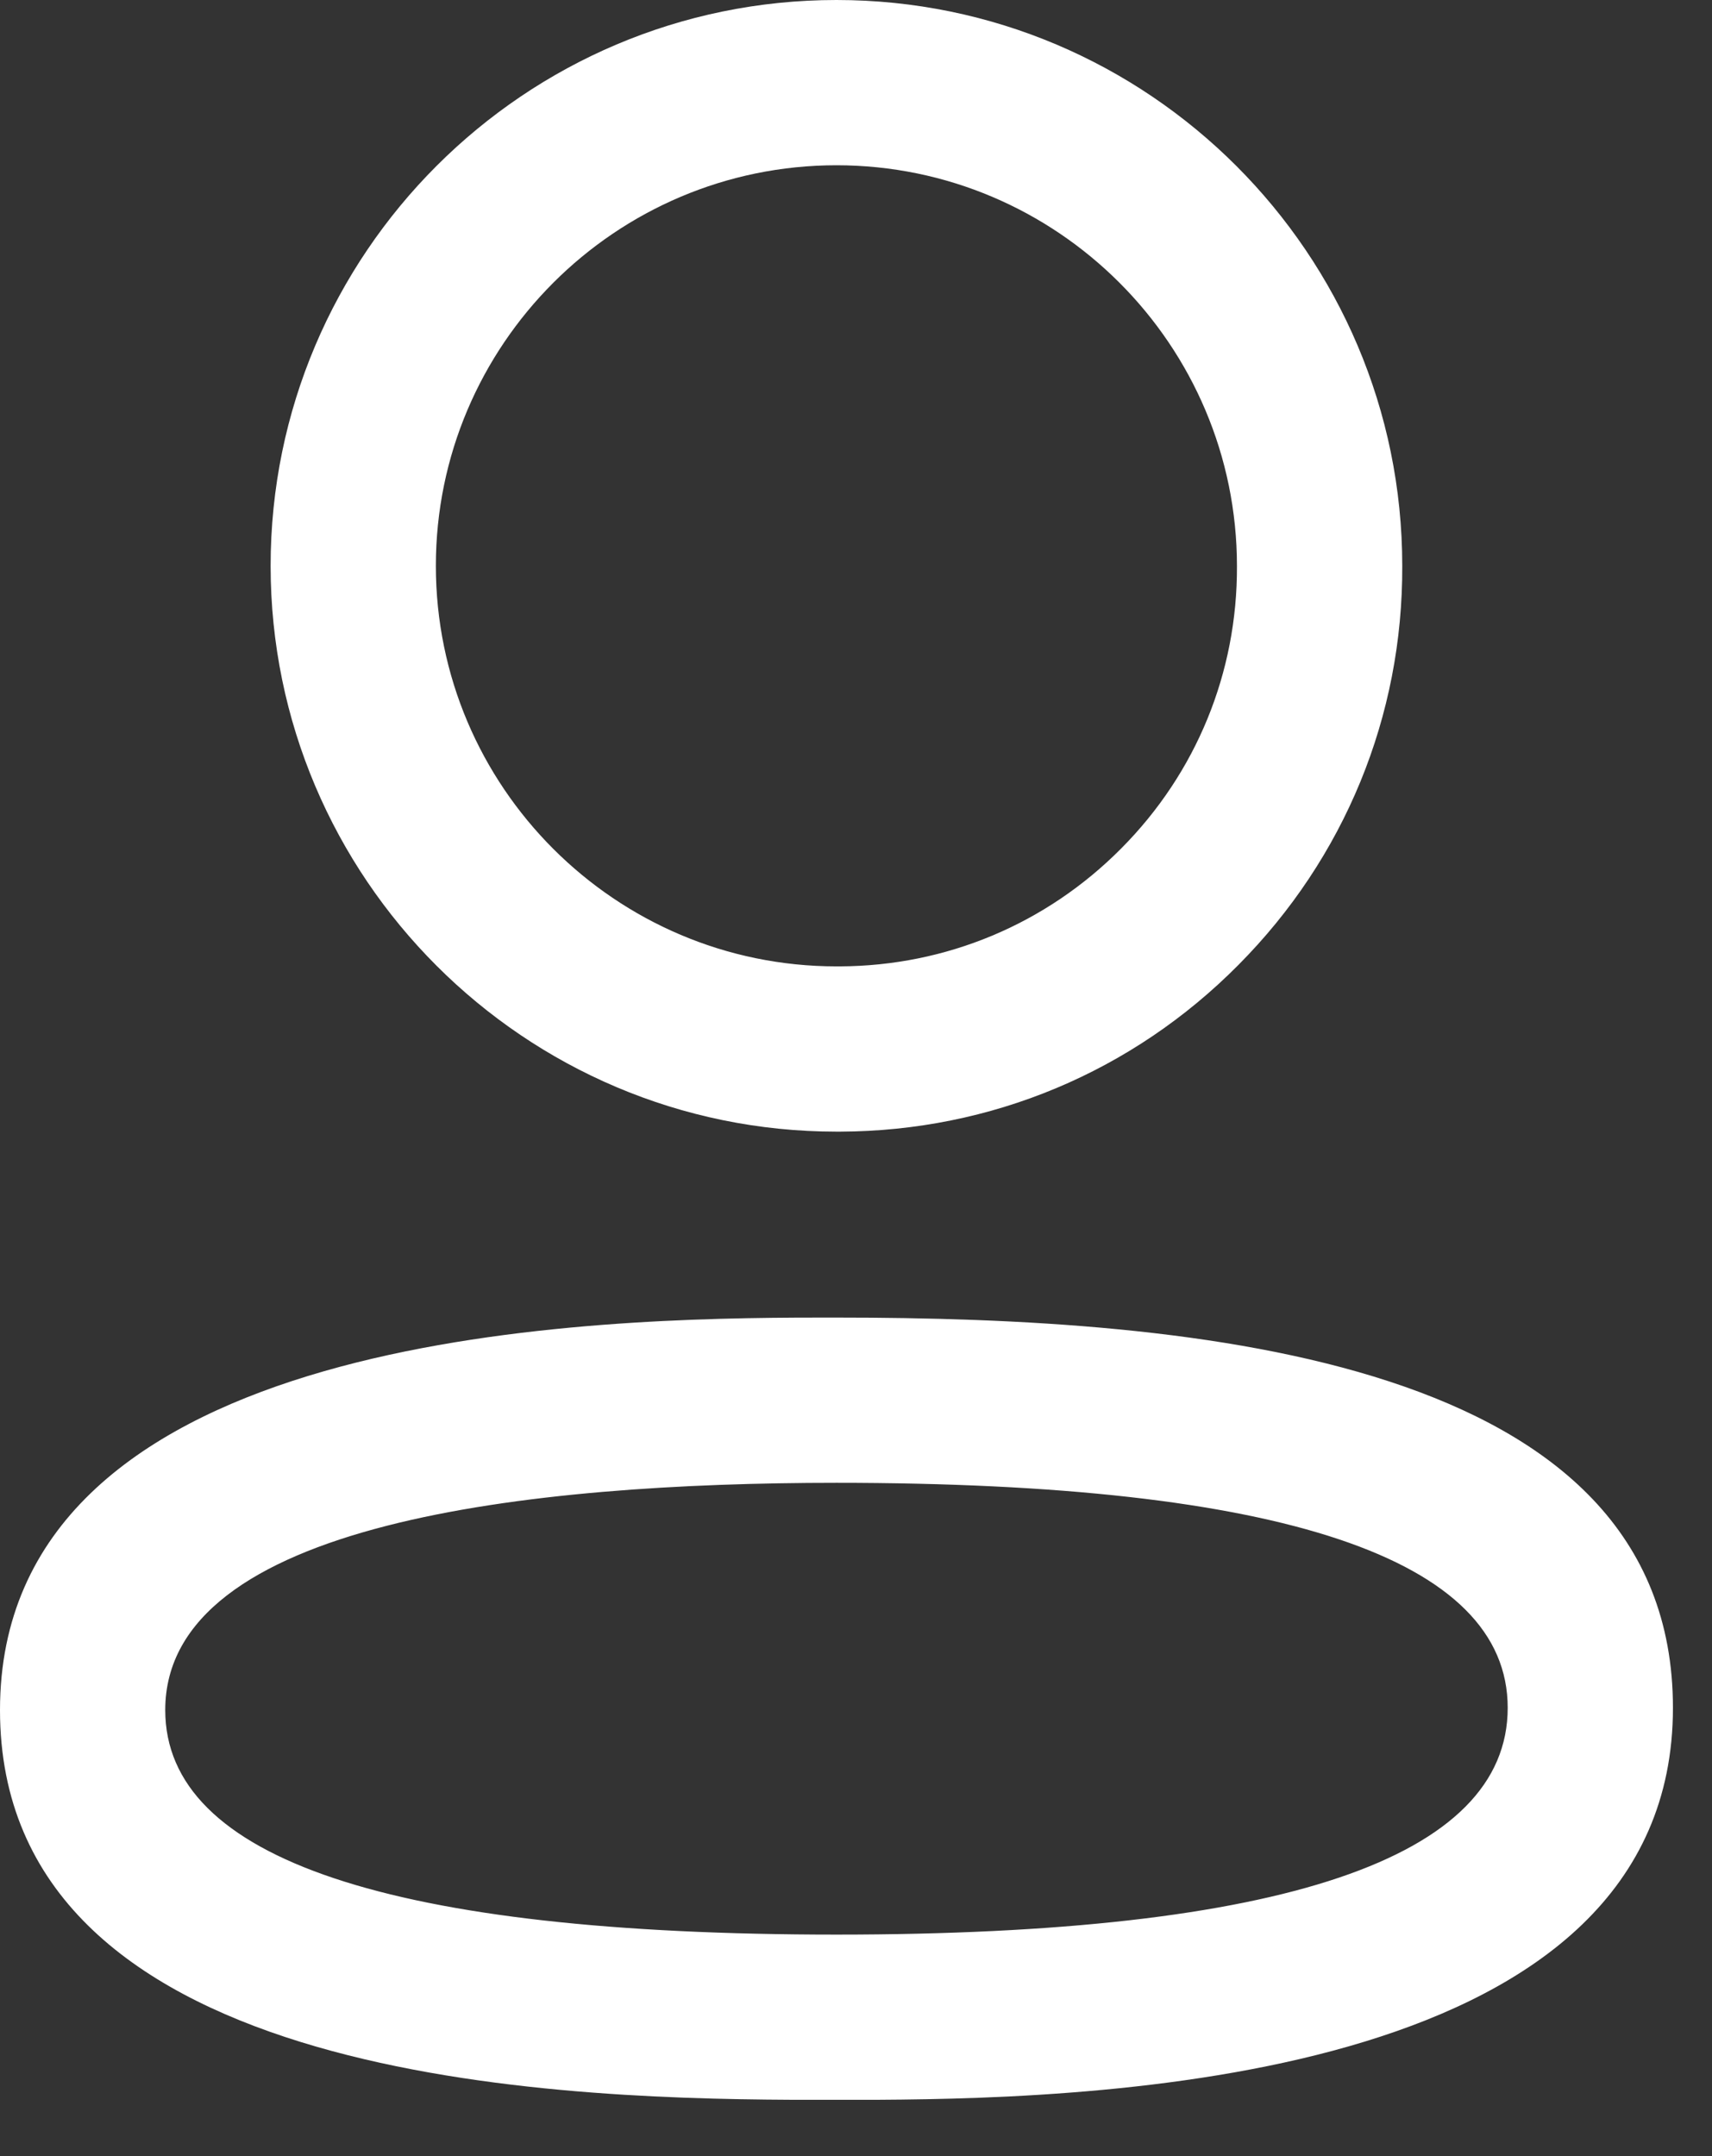 <svg width="27" height="34" viewBox="0 0 27 34" fill="none" xmlns="http://www.w3.org/2000/svg">
<rect x="0" y="0" width="27" height="34" fill="#333333" stroke="none"/>
<path fill-rule="evenodd" clip-rule="evenodd" d="M13.192 20.777C18.855 20.777 26.384 21.414 26.384 26.931C26.384 32.743 17.611 33.092 13.848 33.112L12.482 33.112C8.469 33.092 0 32.745 0 26.966C0 21.148 8.773 20.799 12.536 20.778L12.988 20.777C13.059 20.777 13.127 20.777 13.192 20.777ZM13.192 23.383C8.363 23.383 2.606 24.003 2.606 26.966C2.606 29.315 6.169 30.507 13.192 30.507C20.215 30.507 23.778 29.303 23.778 26.931C23.778 24.577 20.215 23.383 13.192 23.383ZM13.192 0C18.111 0 22.115 4.003 22.115 8.923C22.125 11.293 21.206 13.531 19.531 15.216C17.859 16.904 15.626 17.837 13.251 17.845H13.192C8.271 17.845 4.268 13.842 4.268 8.923C4.268 4.003 8.271 0 13.192 0ZM13.192 2.606C9.708 2.606 6.874 5.44 6.874 8.923C6.874 12.405 9.708 15.239 13.192 15.239H13.246C14.921 15.232 16.499 14.573 17.682 13.38C18.867 12.189 19.515 10.606 19.508 8.928C19.508 5.44 16.674 2.606 13.192 2.606Z" fill="white"/>
</svg>

